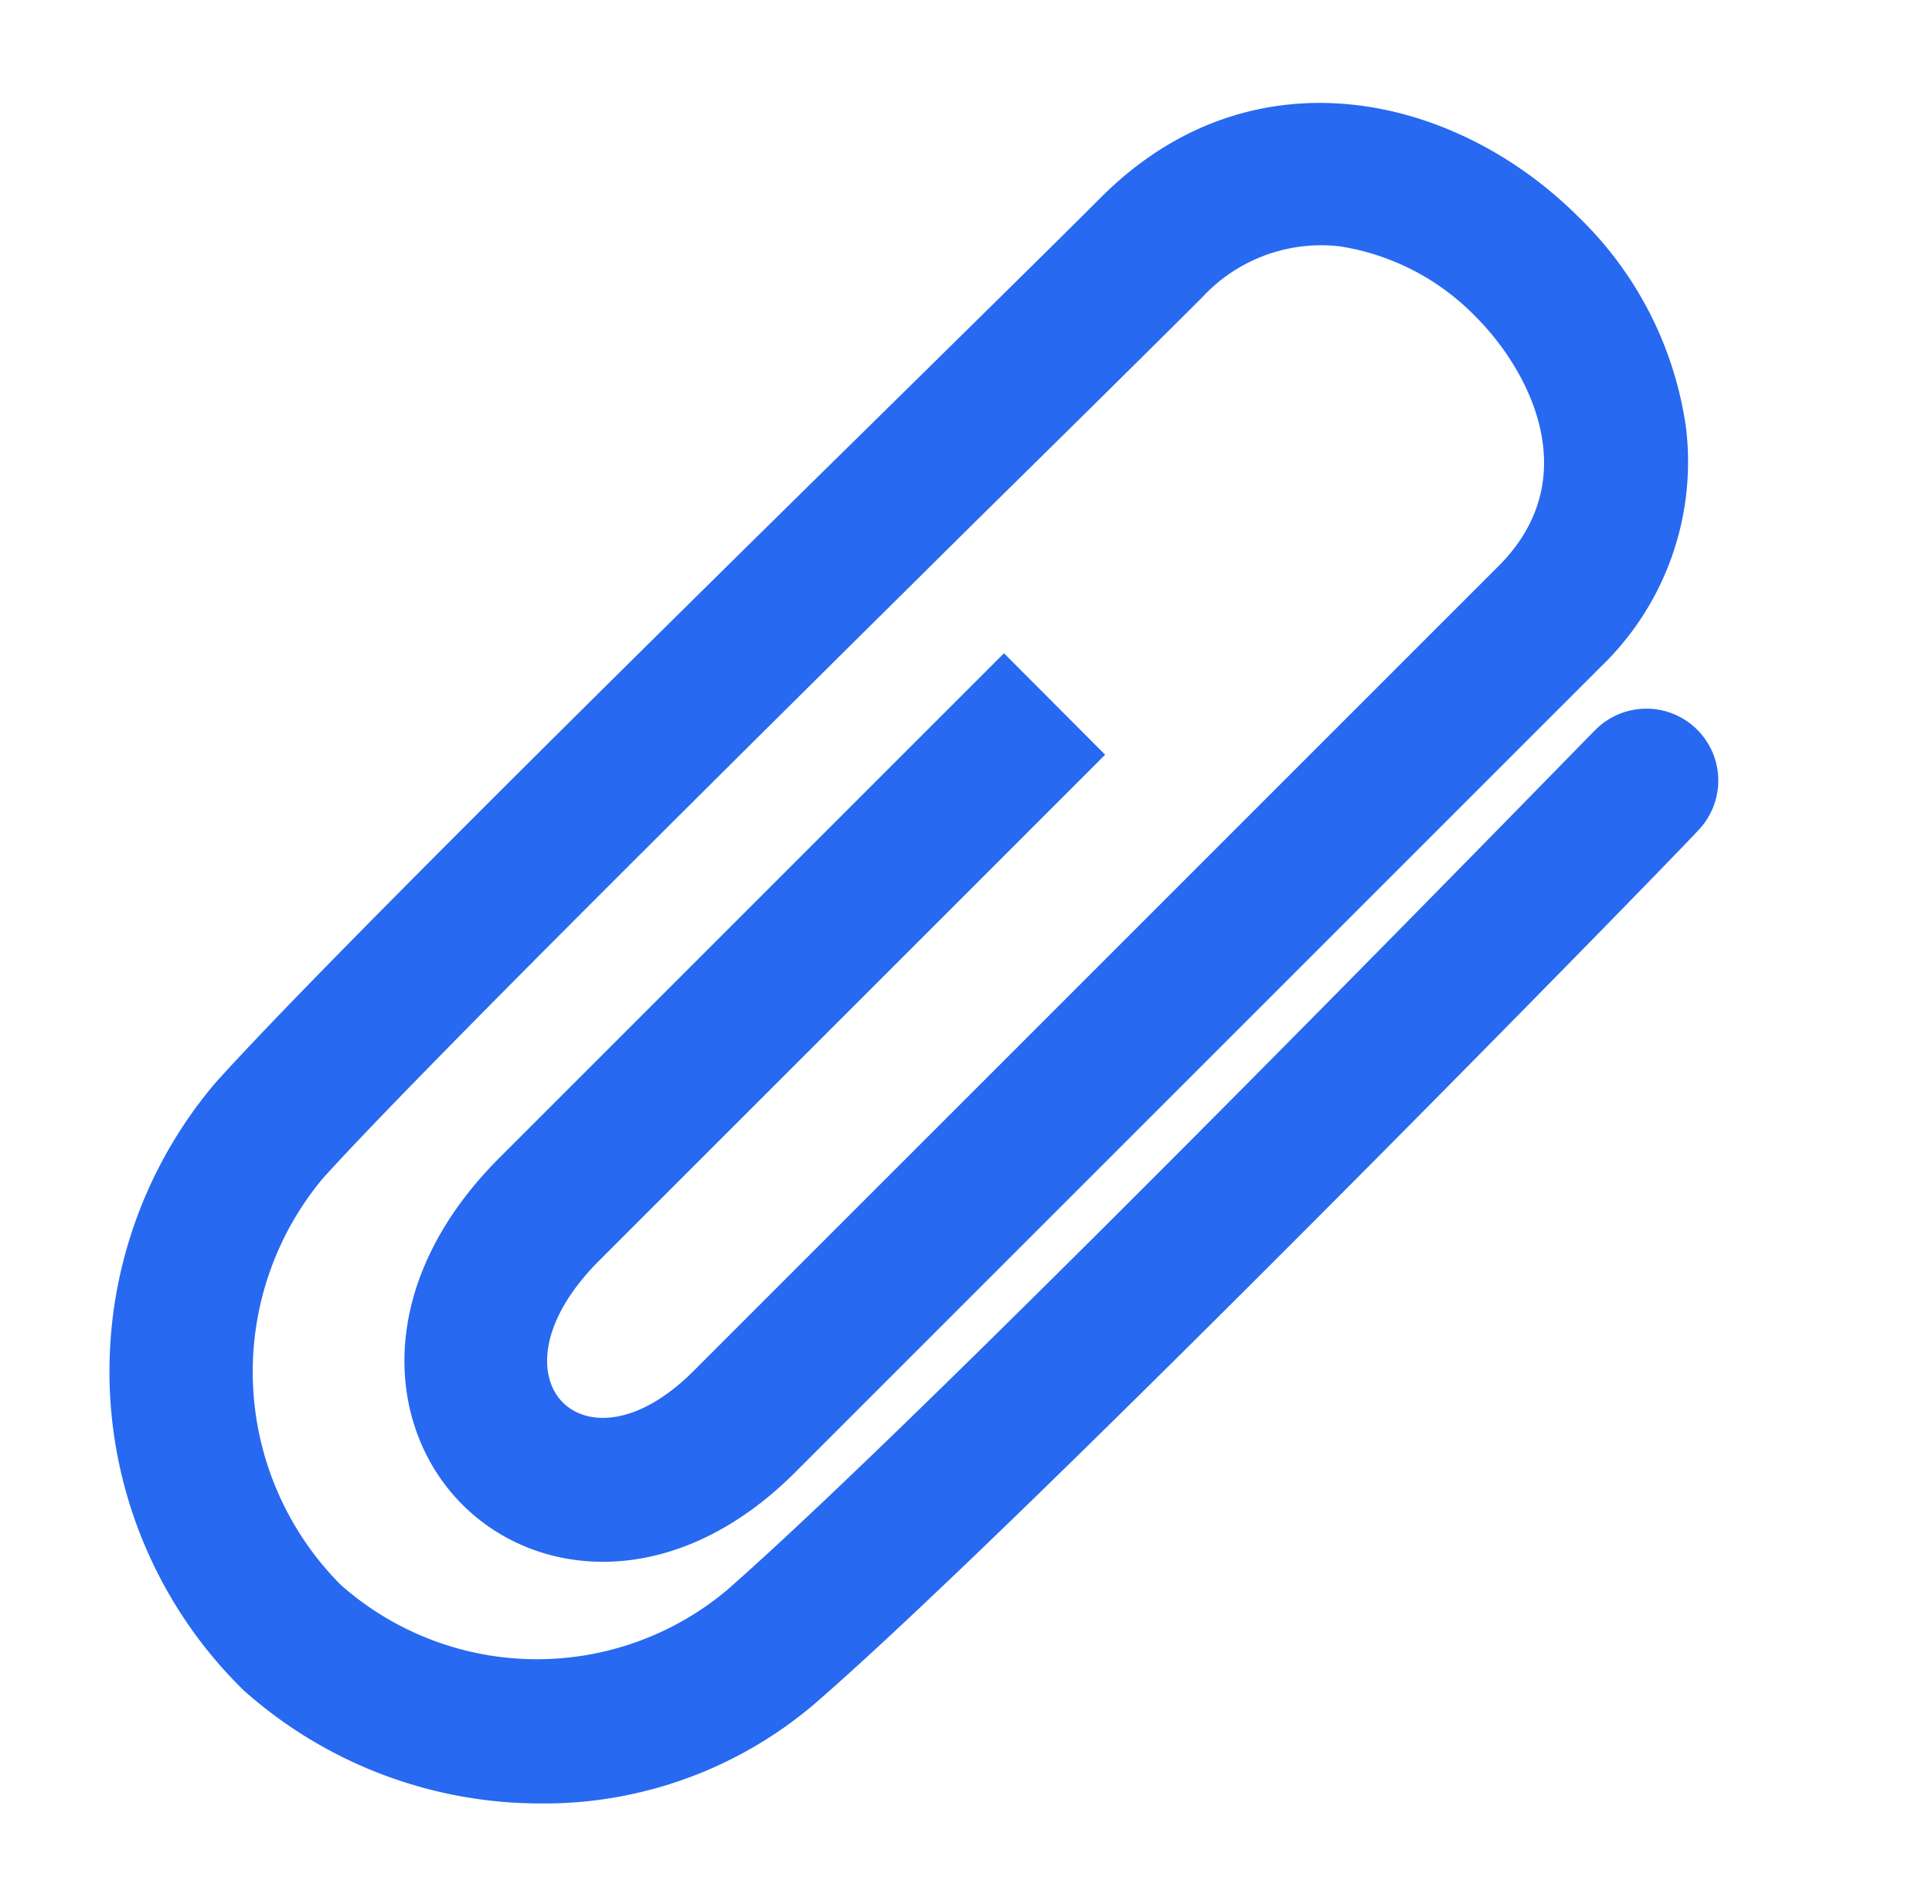<svg xmlns="http://www.w3.org/2000/svg" viewBox="0 0 53.88 53.11"><defs><style>.cls-1{fill:#2769f0;}</style></defs><g id="Ebene_5" data-name="Ebene 5"><path class="cls-1" d="M15.1,50.3a12.44,12.44,0,0,1-8.31-3.16A12.44,12.44,0,0,1,6,30.21c2.69-3,11.75-11.94,18.37-18.45C27,9.17,29.29,6.92,30.7,5.51c4.19-4.2,9.87-2.91,13.32.54a10.14,10.14,0,0,1,3,5.88,7.93,7.93,0,0,1-2.39,6.68L22.17,41.07c-3.34,3.34-7.21,3-9.31.86s-2.45-6.12,1.07-9.64L28,18.22l2.82,2.83L16.75,35.12C15,36.85,15,38.4,15.68,39.1s2.11.69,3.66-.86L41.79,15.79c2.49-2.49.79-5.52-.6-6.92a6.72,6.72,0,0,0-3.83-2,4.52,4.52,0,0,0-3.83,1.42c-1.42,1.42-3.71,3.68-6.35,6.28C20.6,21.09,11.59,30,9,32.87A8.42,8.42,0,0,0,9.5,44.2a8.25,8.25,0,0,0,10.75.17c5.91-5.17,24-23.78,24.23-24a2,2,0,0,1,2.87,2.8C46.6,24,28.92,42.1,22.88,47.38A11.62,11.62,0,0,1,15.1,50.3Z"/></g></svg>